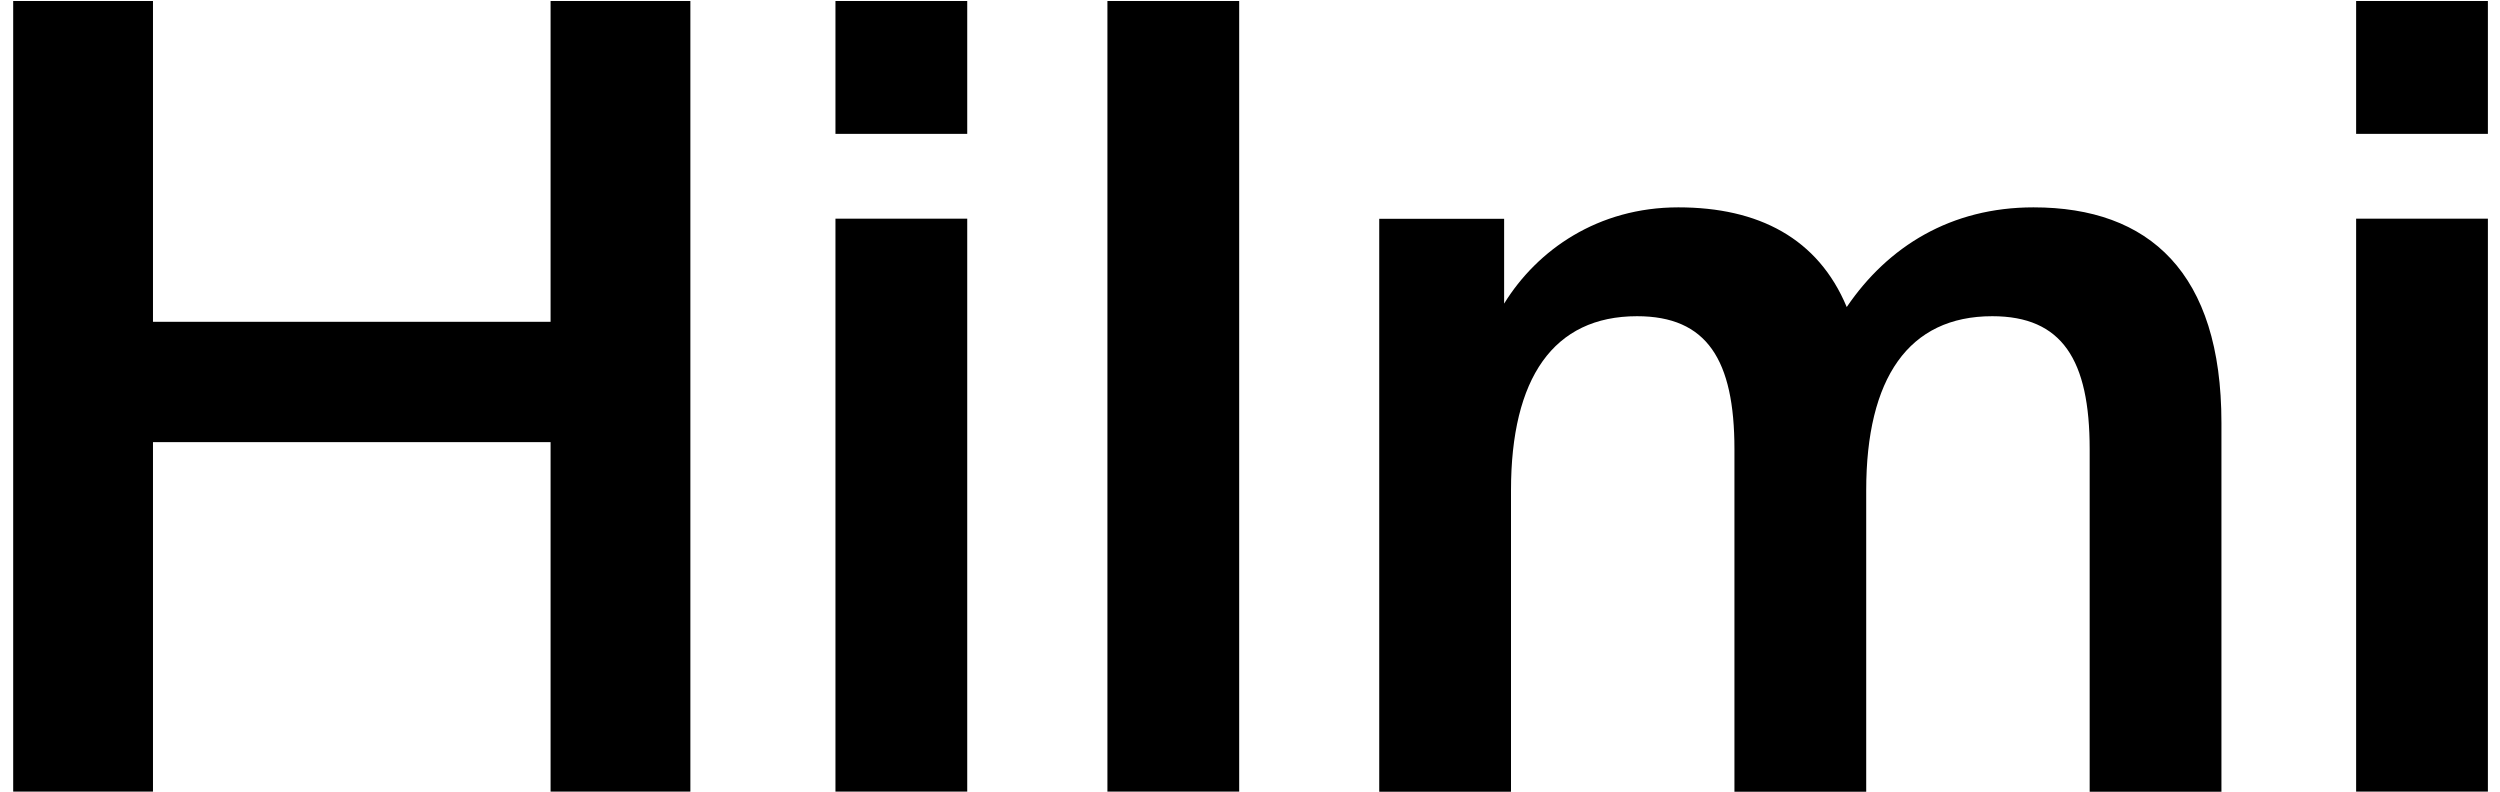 <svg width="120" height="38" viewBox="0 0 120 38" fill="none" xmlns="http://www.w3.org/2000/svg">
<g clip-path="url(#clip0_963_3217)">
<path d="M119.419 0.047V6.427H113.094V0.047H119.419ZM119.419 10.497V37.997H113.094V10.497H119.419Z" fill="black"/>
<path d="M97.608 9.953C103.164 9.953 106.629 13.088 106.629 20.293V20.403V38.003H100.304V21.668V21.558C100.304 17.268 98.983 15.178 95.628 15.178C91.613 15.178 89.578 18.148 89.578 23.538V38.003H83.253V21.668V21.558C83.253 17.268 81.933 15.178 78.578 15.178C74.563 15.178 72.528 18.148 72.528 23.538V38.003H66.203V10.503H72.198V14.573C73.793 11.988 76.708 9.953 80.558 9.953C84.408 9.953 87.268 11.438 88.643 14.738C90.623 11.823 93.648 9.953 97.608 9.953Z" fill="black"/>
<path d="M59.481 0.047V37.997H53.156V0.047H59.481Z" fill="black"/>
<path d="M46.427 0.047V6.427H40.102V0.047H46.427ZM46.427 10.497V37.997H40.102V10.497H46.427Z" fill="black"/>
<path d="M26.428 0.047H33.138V37.997H26.428V21.222H7.343V37.997H0.633V0.047H7.343V15.447H26.428V0.047Z" fill="black"/>
</g>
<defs>
<clipPath id="clip0_963_3217">
<rect width="120" height="38" fill="white"/>
</clipPath>
</defs>
</svg>
